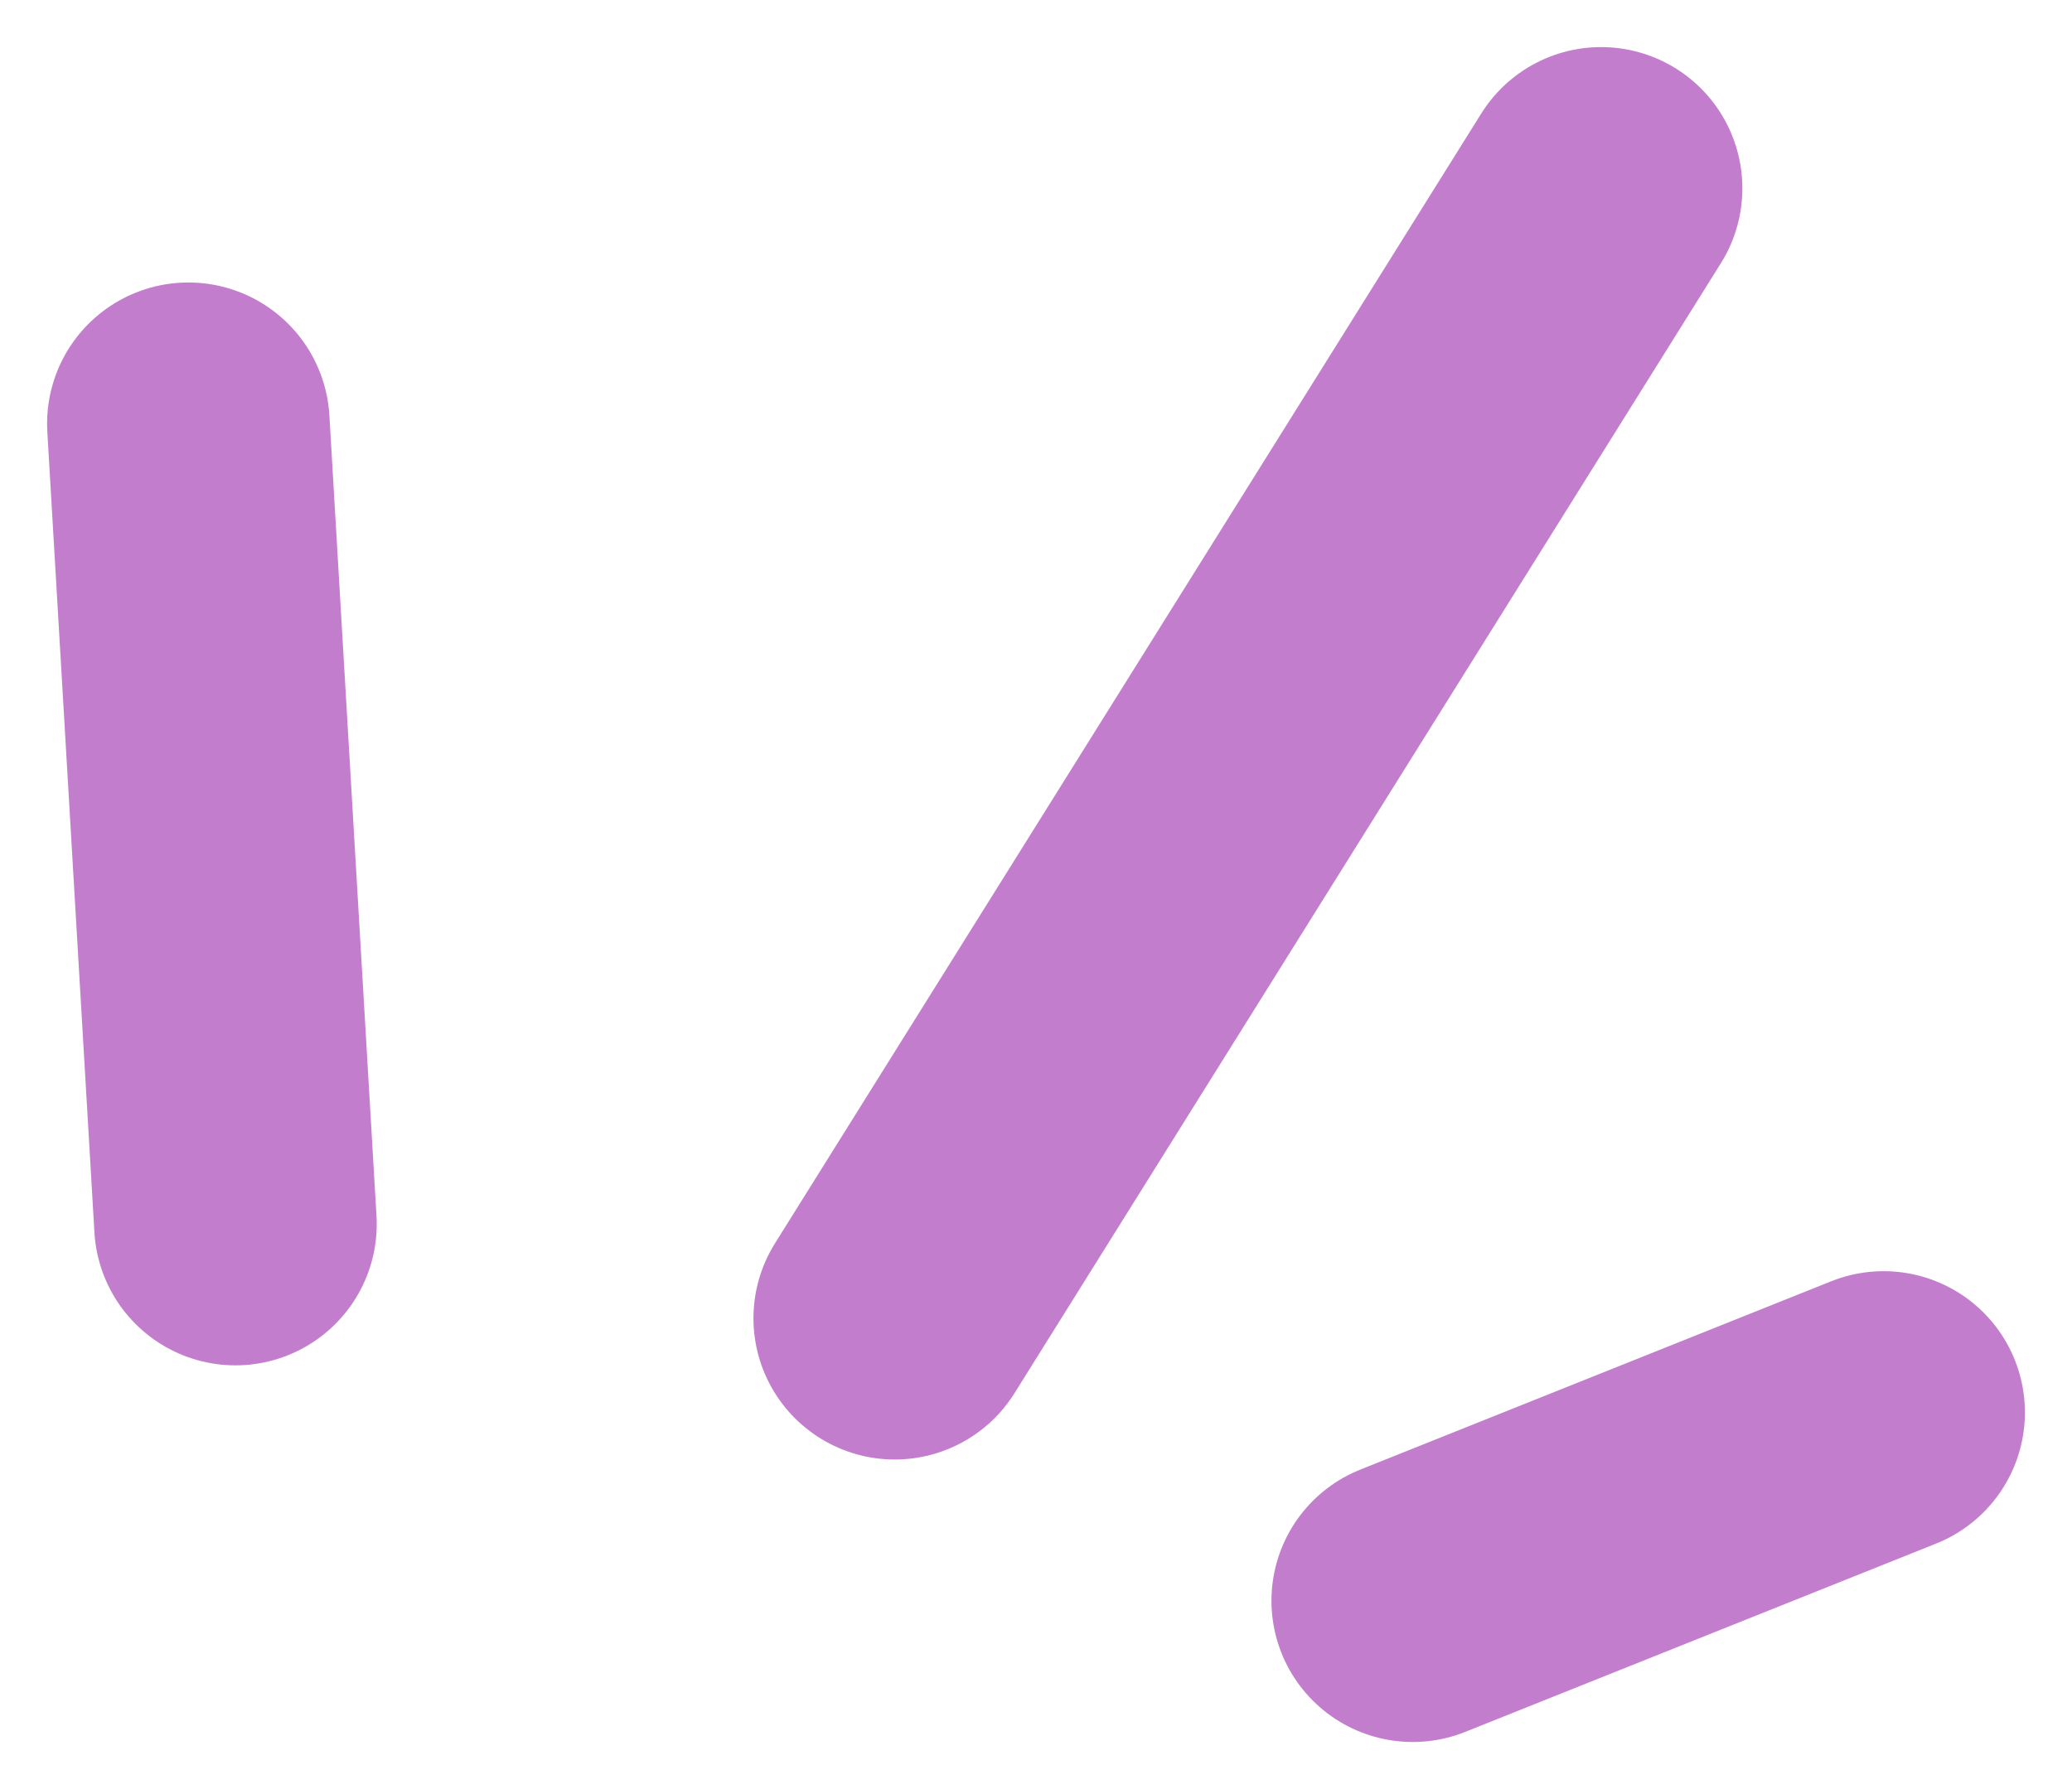 <?xml version="1.0" encoding="UTF-8"?> <svg xmlns="http://www.w3.org/2000/svg" width="22" height="19" viewBox="0 0 22 19" fill="none"><path d="M2.5 13L2 4.5" stroke="#C37DCD" stroke-width="3" stroke-linecap="round"></path><path d="M9.5 14L17 2" stroke="#C37DCD" stroke-width="3" stroke-linecap="round"></path><path d="M15 17L20 15" stroke="#C37DCD" stroke-width="3" stroke-linecap="round"></path></svg> 